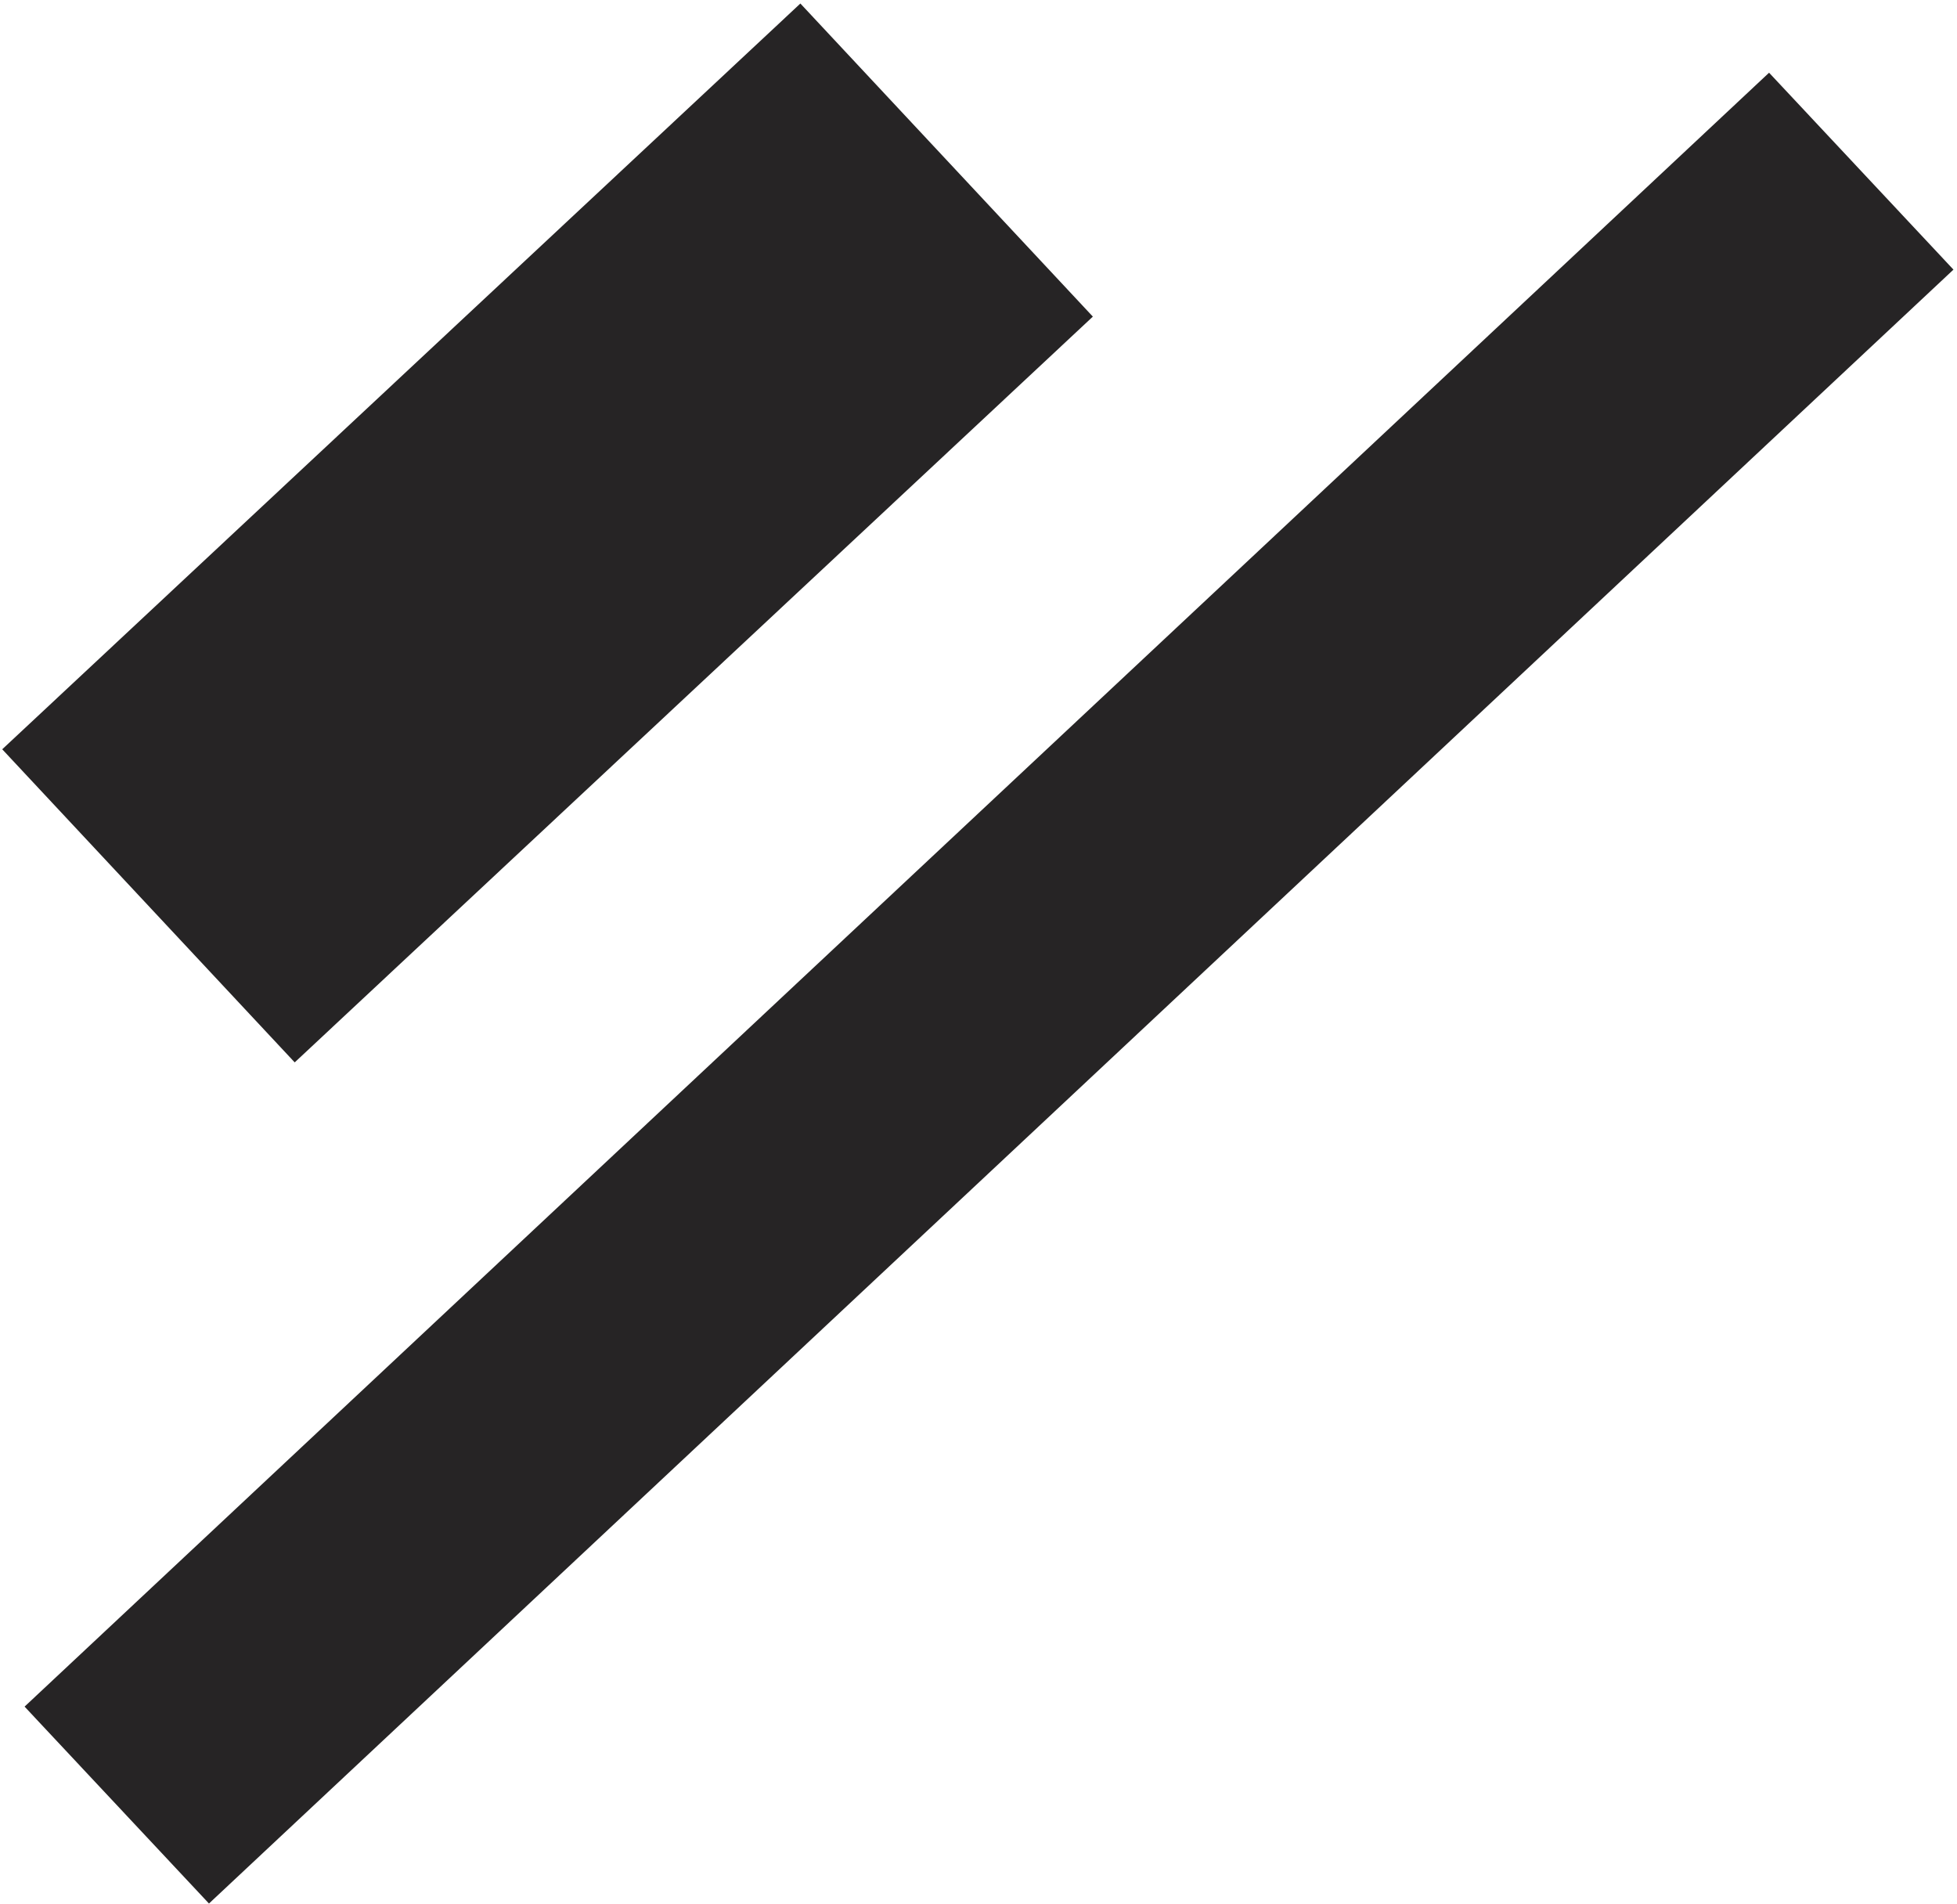 <?xml version="1.0" encoding="UTF-8"?> <svg xmlns="http://www.w3.org/2000/svg" width="370" height="360" viewBox="0 0 370 360" fill="none"> <g clip-path="url(#clip0_142_9)"> <path d="M178.972 30.259L28.07 171.241" stroke="#262425" stroke-width="81"></path> <path d="M351.9 32.357L22.077 341.234" stroke="#262425" stroke-width="51"></path> </g> <defs> <clipPath id="clip0_142_9"> <rect width="370" height="360" fill="white"></rect> </clipPath> </defs> </svg> 